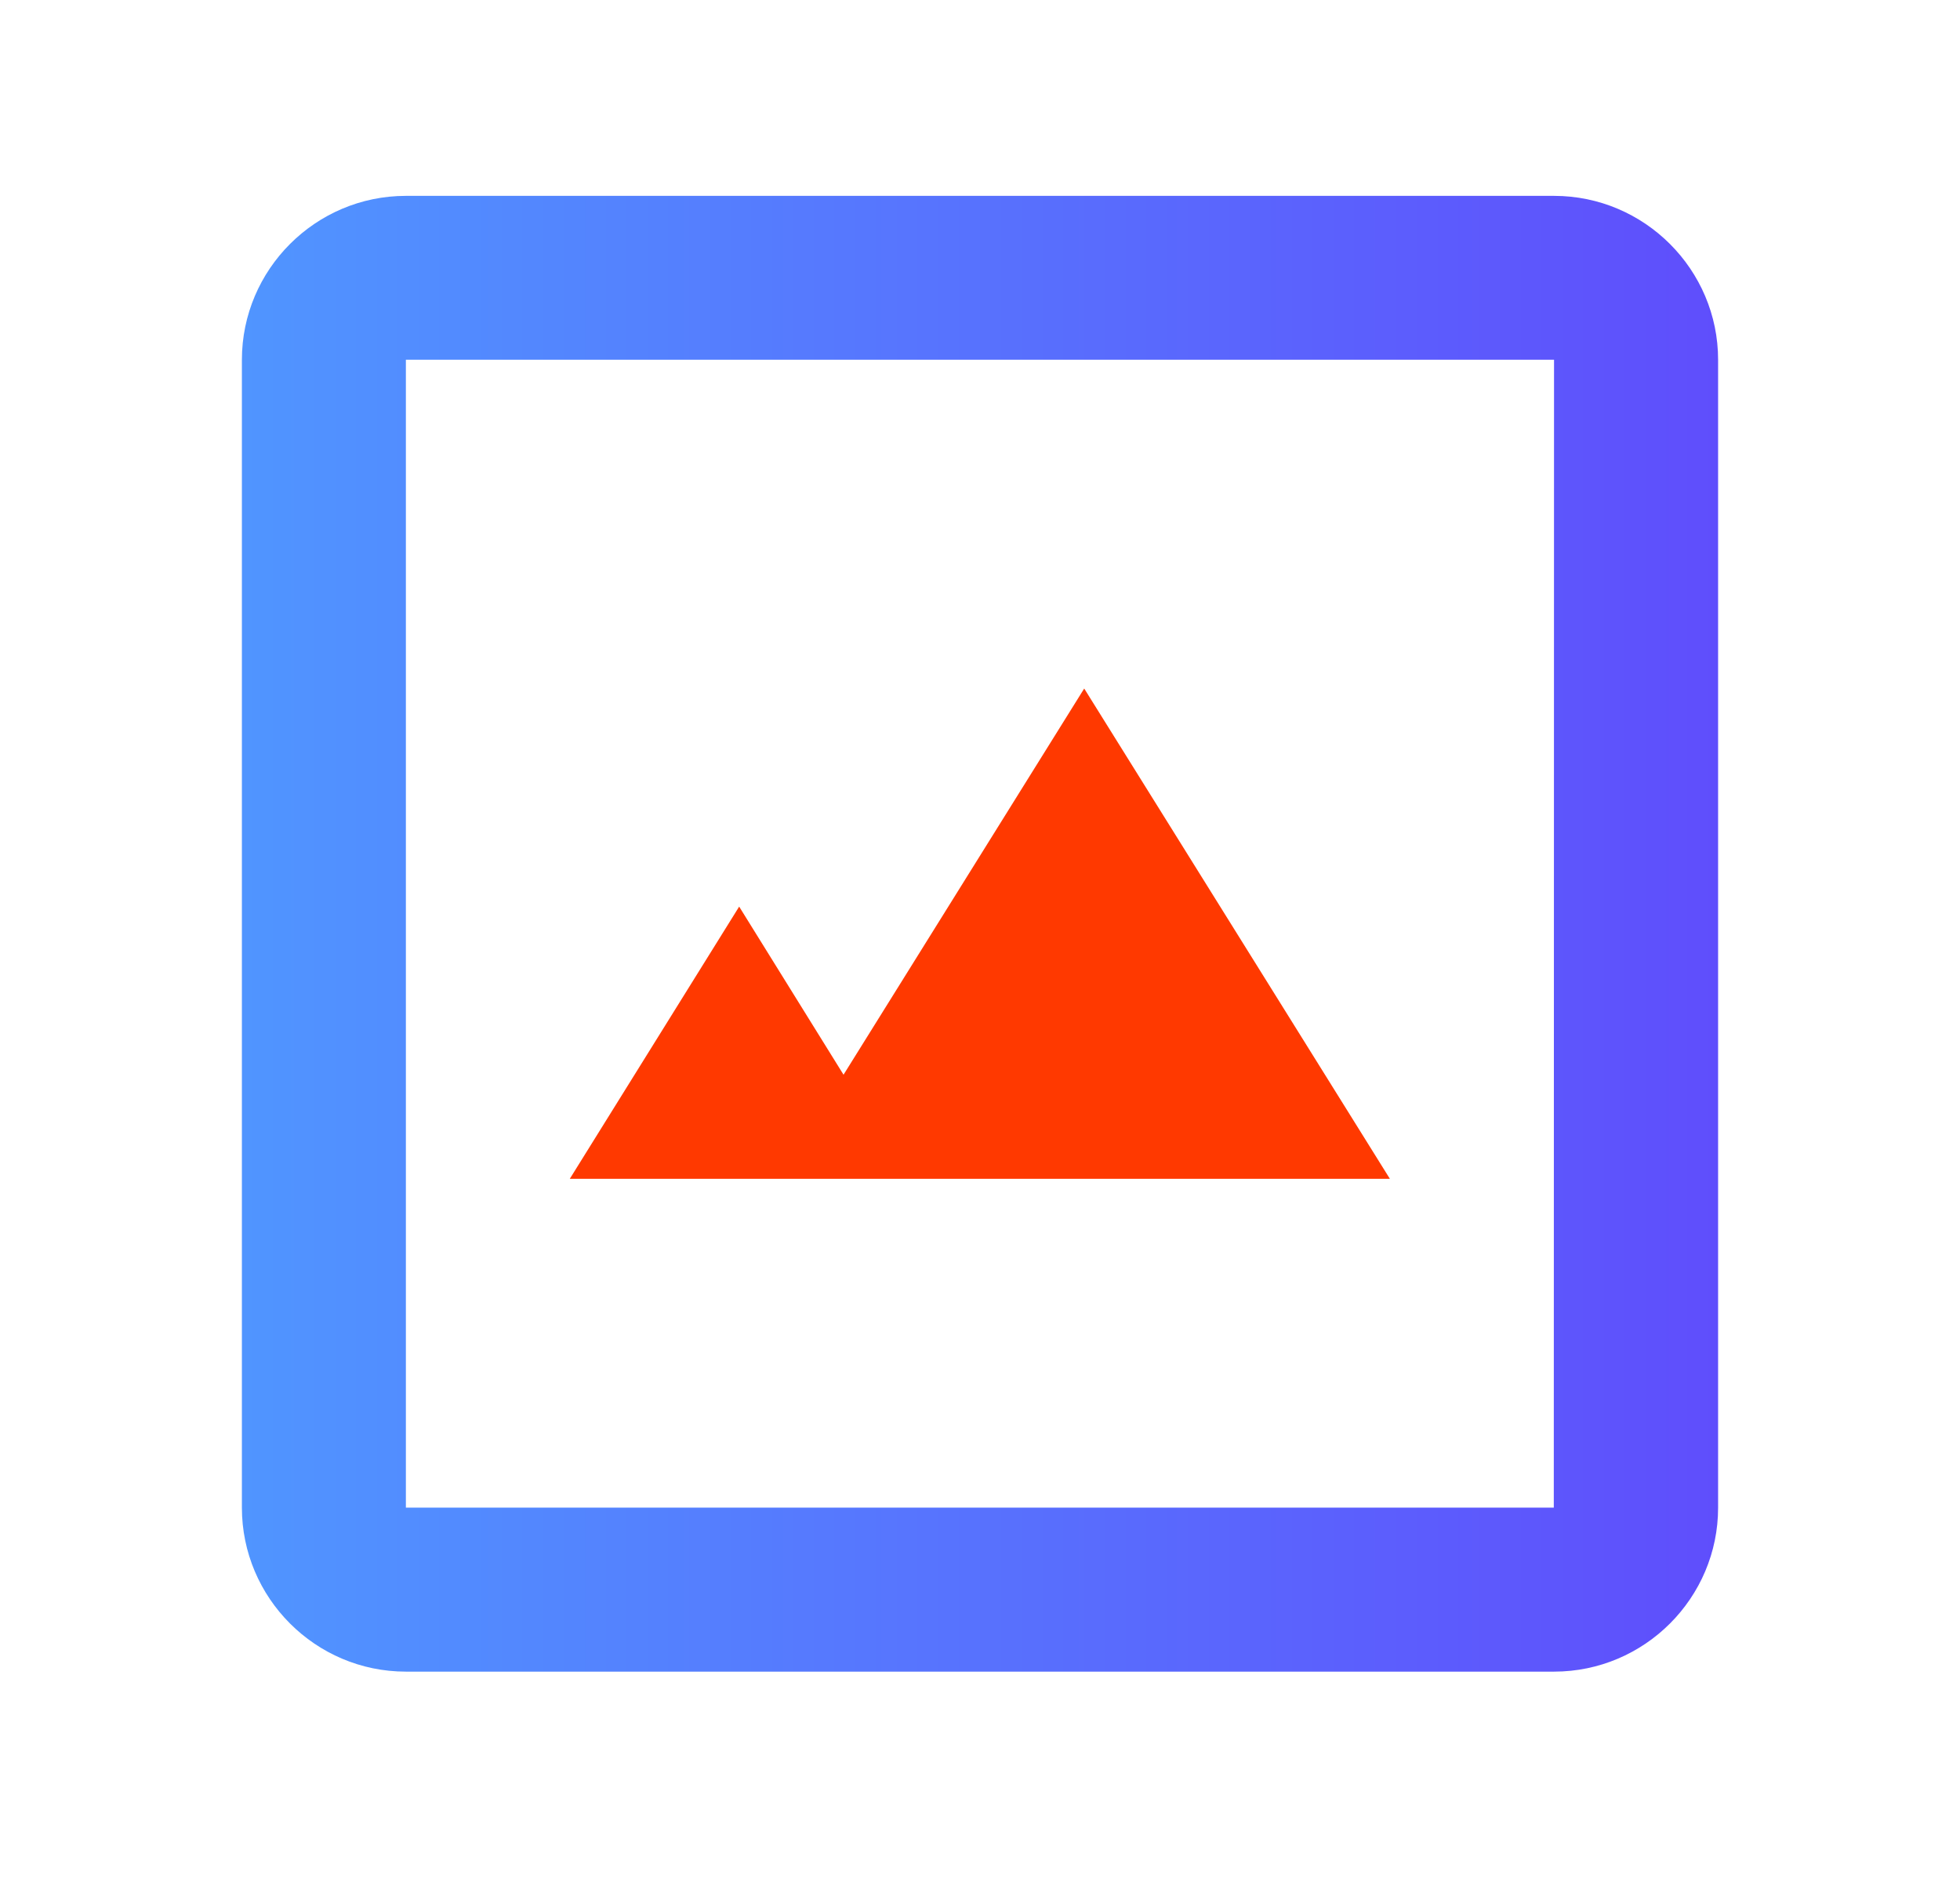 <svg fill="none" height="23" viewBox="0 0 24 23" width="24" xmlns="http://www.w3.org/2000/svg" xmlns:xlink="http://www.w3.org/1999/xlink"><linearGradient id="a" gradientUnits="userSpaceOnUse" x1="21.038" x2="2.962" y1="11.435" y2="11.435"><stop offset="0" stop-color="#5f4efc"/><stop offset="1" stop-color="#5095ff"/></linearGradient><path d="m9.051 11.104-2.074 3.334h10.042l-3.743-6.005-2.947 4.73z" fill="#ff3900"/><path d="m4.97 4.406v14.059h14.056l.003-14.059zm14.059 16.068h-14.059c-1.108 0-2.008-.904-2.008-2.008v-14.059c0-1.105.901-2.008 2.008-2.008h14.059c1.108 0 2.009.904 2.009 2.008v14.059c0 1.105-.901 2.008-2.009 2.008z" fill="url(#a)"/></svg>